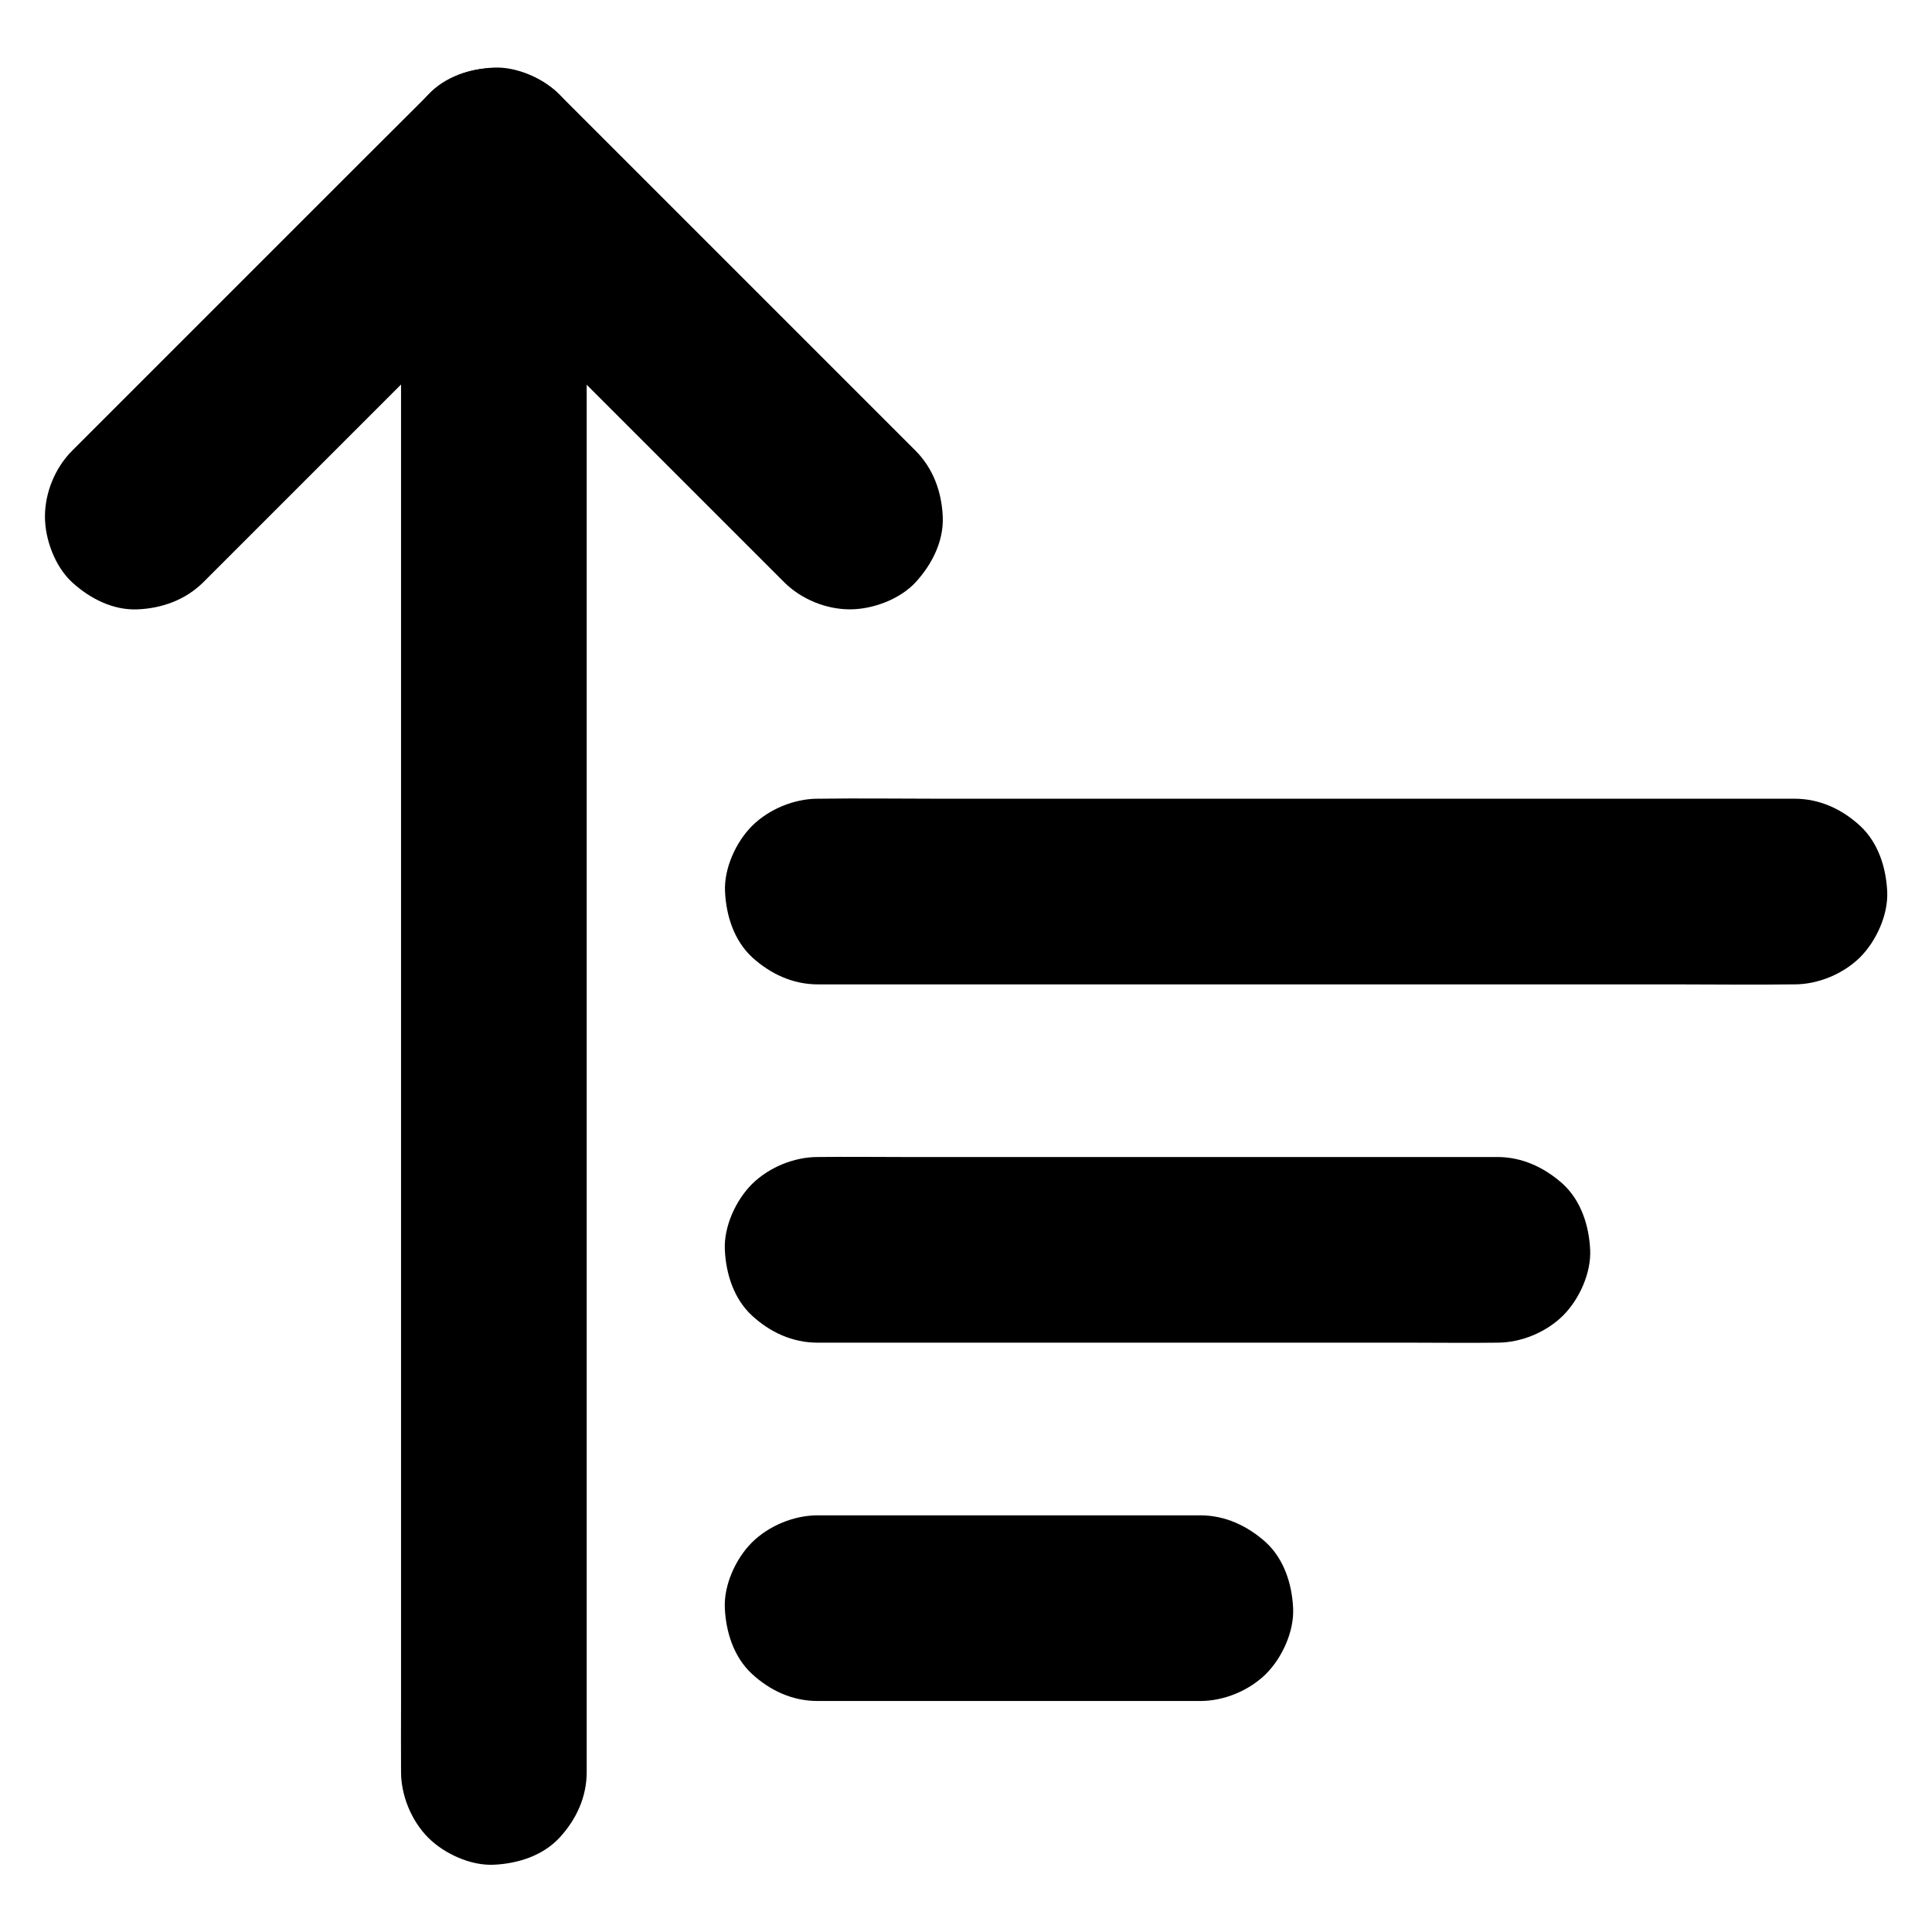<?xml version="1.0" encoding="UTF-8"?>
<!-- Uploaded to: ICON Repo, www.svgrepo.com, Generator: ICON Repo Mixer Tools -->
<svg fill="#000000" width="800px" height="800px" version="1.1" viewBox="144 144 512 512" xmlns="http://www.w3.org/2000/svg">
 <g>
  <path d="m197.88 298.3c10.629-10.629 21.305-21.305 31.93-31.93l50.871-50.871c3.836-3.836 7.723-7.723 11.562-11.562h-34.785c10.629 10.629 21.305 21.305 31.93 31.93 16.973 16.973 33.898 33.898 50.871 50.871 3.836 3.836 7.723 7.723 11.562 11.562 4.477 4.477 11.07 7.184 17.418 7.184 6.051 0 13.234-2.656 17.418-7.184 4.281-4.676 7.477-10.824 7.184-17.418-0.297-6.543-2.508-12.695-7.184-17.418-10.629-10.629-21.305-21.305-31.93-31.93-16.973-16.973-33.898-33.898-50.871-50.871l-11.562-11.562c-9.398-9.398-25.387-9.398-34.785 0-10.723 10.676-21.352 21.305-32.027 31.98-16.922 16.926-33.898 33.898-50.824 50.824-3.836 3.836-7.723 7.723-11.562 11.562-4.477 4.477-7.184 11.07-7.184 17.418 0 6.051 2.656 13.234 7.184 17.418 4.676 4.281 10.824 7.477 17.418 7.184 6.496-0.297 12.645-2.512 17.367-7.188z"/>
  <path d="m250.28 186.52v11.414 30.996 46.102 56.039 61.352 61.941 57.957 48.805 35.078c0 5.559-0.051 11.07 0 16.629v0.738c0 6.297 2.754 12.941 7.184 17.418 4.281 4.281 11.266 7.477 17.418 7.184 6.348-0.297 12.941-2.363 17.418-7.184 4.43-4.82 7.184-10.727 7.184-17.418v-11.414-30.996-46.102-56.039-61.352-61.941-57.957-48.805-35.078c0-5.559 0.051-11.07 0-16.629v-0.738c0-6.297-2.754-12.941-7.184-17.418-4.281-4.281-11.266-7.477-17.418-7.184-6.348 0.297-12.941 2.363-17.418 7.184-4.426 4.82-7.184 10.777-7.184 17.418z"/>
  <path d="m360.74 404.87h25.828 61.746 74.934 64.5c10.43 0 20.91 0.148 31.34 0h0.441c6.297 0 12.941-2.754 17.418-7.184 4.281-4.281 7.477-11.266 7.184-17.418-0.297-6.348-2.363-12.941-7.184-17.418-4.82-4.43-10.727-7.184-17.418-7.184h-25.828-61.746-74.934-64.5c-10.43 0-20.91-0.148-31.34 0h-0.441c-6.297 0-12.941 2.754-17.418 7.184-4.281 4.281-7.477 11.266-7.184 17.418 0.297 6.348 2.363 12.941 7.184 17.418 4.82 4.379 10.727 7.184 17.418 7.184z"/>
  <path d="m540.81 450.62h-17.957-42.852-52.102-45.02c-7.281 0-14.562-0.098-21.844 0h-0.344c-6.297 0-12.941 2.754-17.418 7.184-4.281 4.281-7.477 11.266-7.184 17.418 0.297 6.348 2.363 12.941 7.184 17.418 4.82 4.43 10.727 7.184 17.418 7.184h17.957 42.852 52.102 45.02c7.281 0 14.562 0.098 21.844 0h0.344c6.297 0 12.941-2.754 17.418-7.184 4.281-4.281 7.477-11.266 7.184-17.418-0.297-6.348-2.363-12.941-7.184-17.418-4.871-4.379-10.773-7.184-17.418-7.184z"/>
  <path d="m462.09 545.58h-34.293-54.613-12.496c-6.297 0-12.941 2.754-17.418 7.184-4.281 4.281-7.477 11.266-7.184 17.418 0.297 6.348 2.363 12.941 7.184 17.418 4.82 4.43 10.727 7.184 17.418 7.184h34.293 54.613 12.496c6.297 0 12.941-2.754 17.418-7.184 4.281-4.281 7.477-11.266 7.184-17.418-0.297-6.348-2.363-12.941-7.184-17.418-4.871-4.379-10.777-7.184-17.418-7.184z"/>
 </g>
</svg>